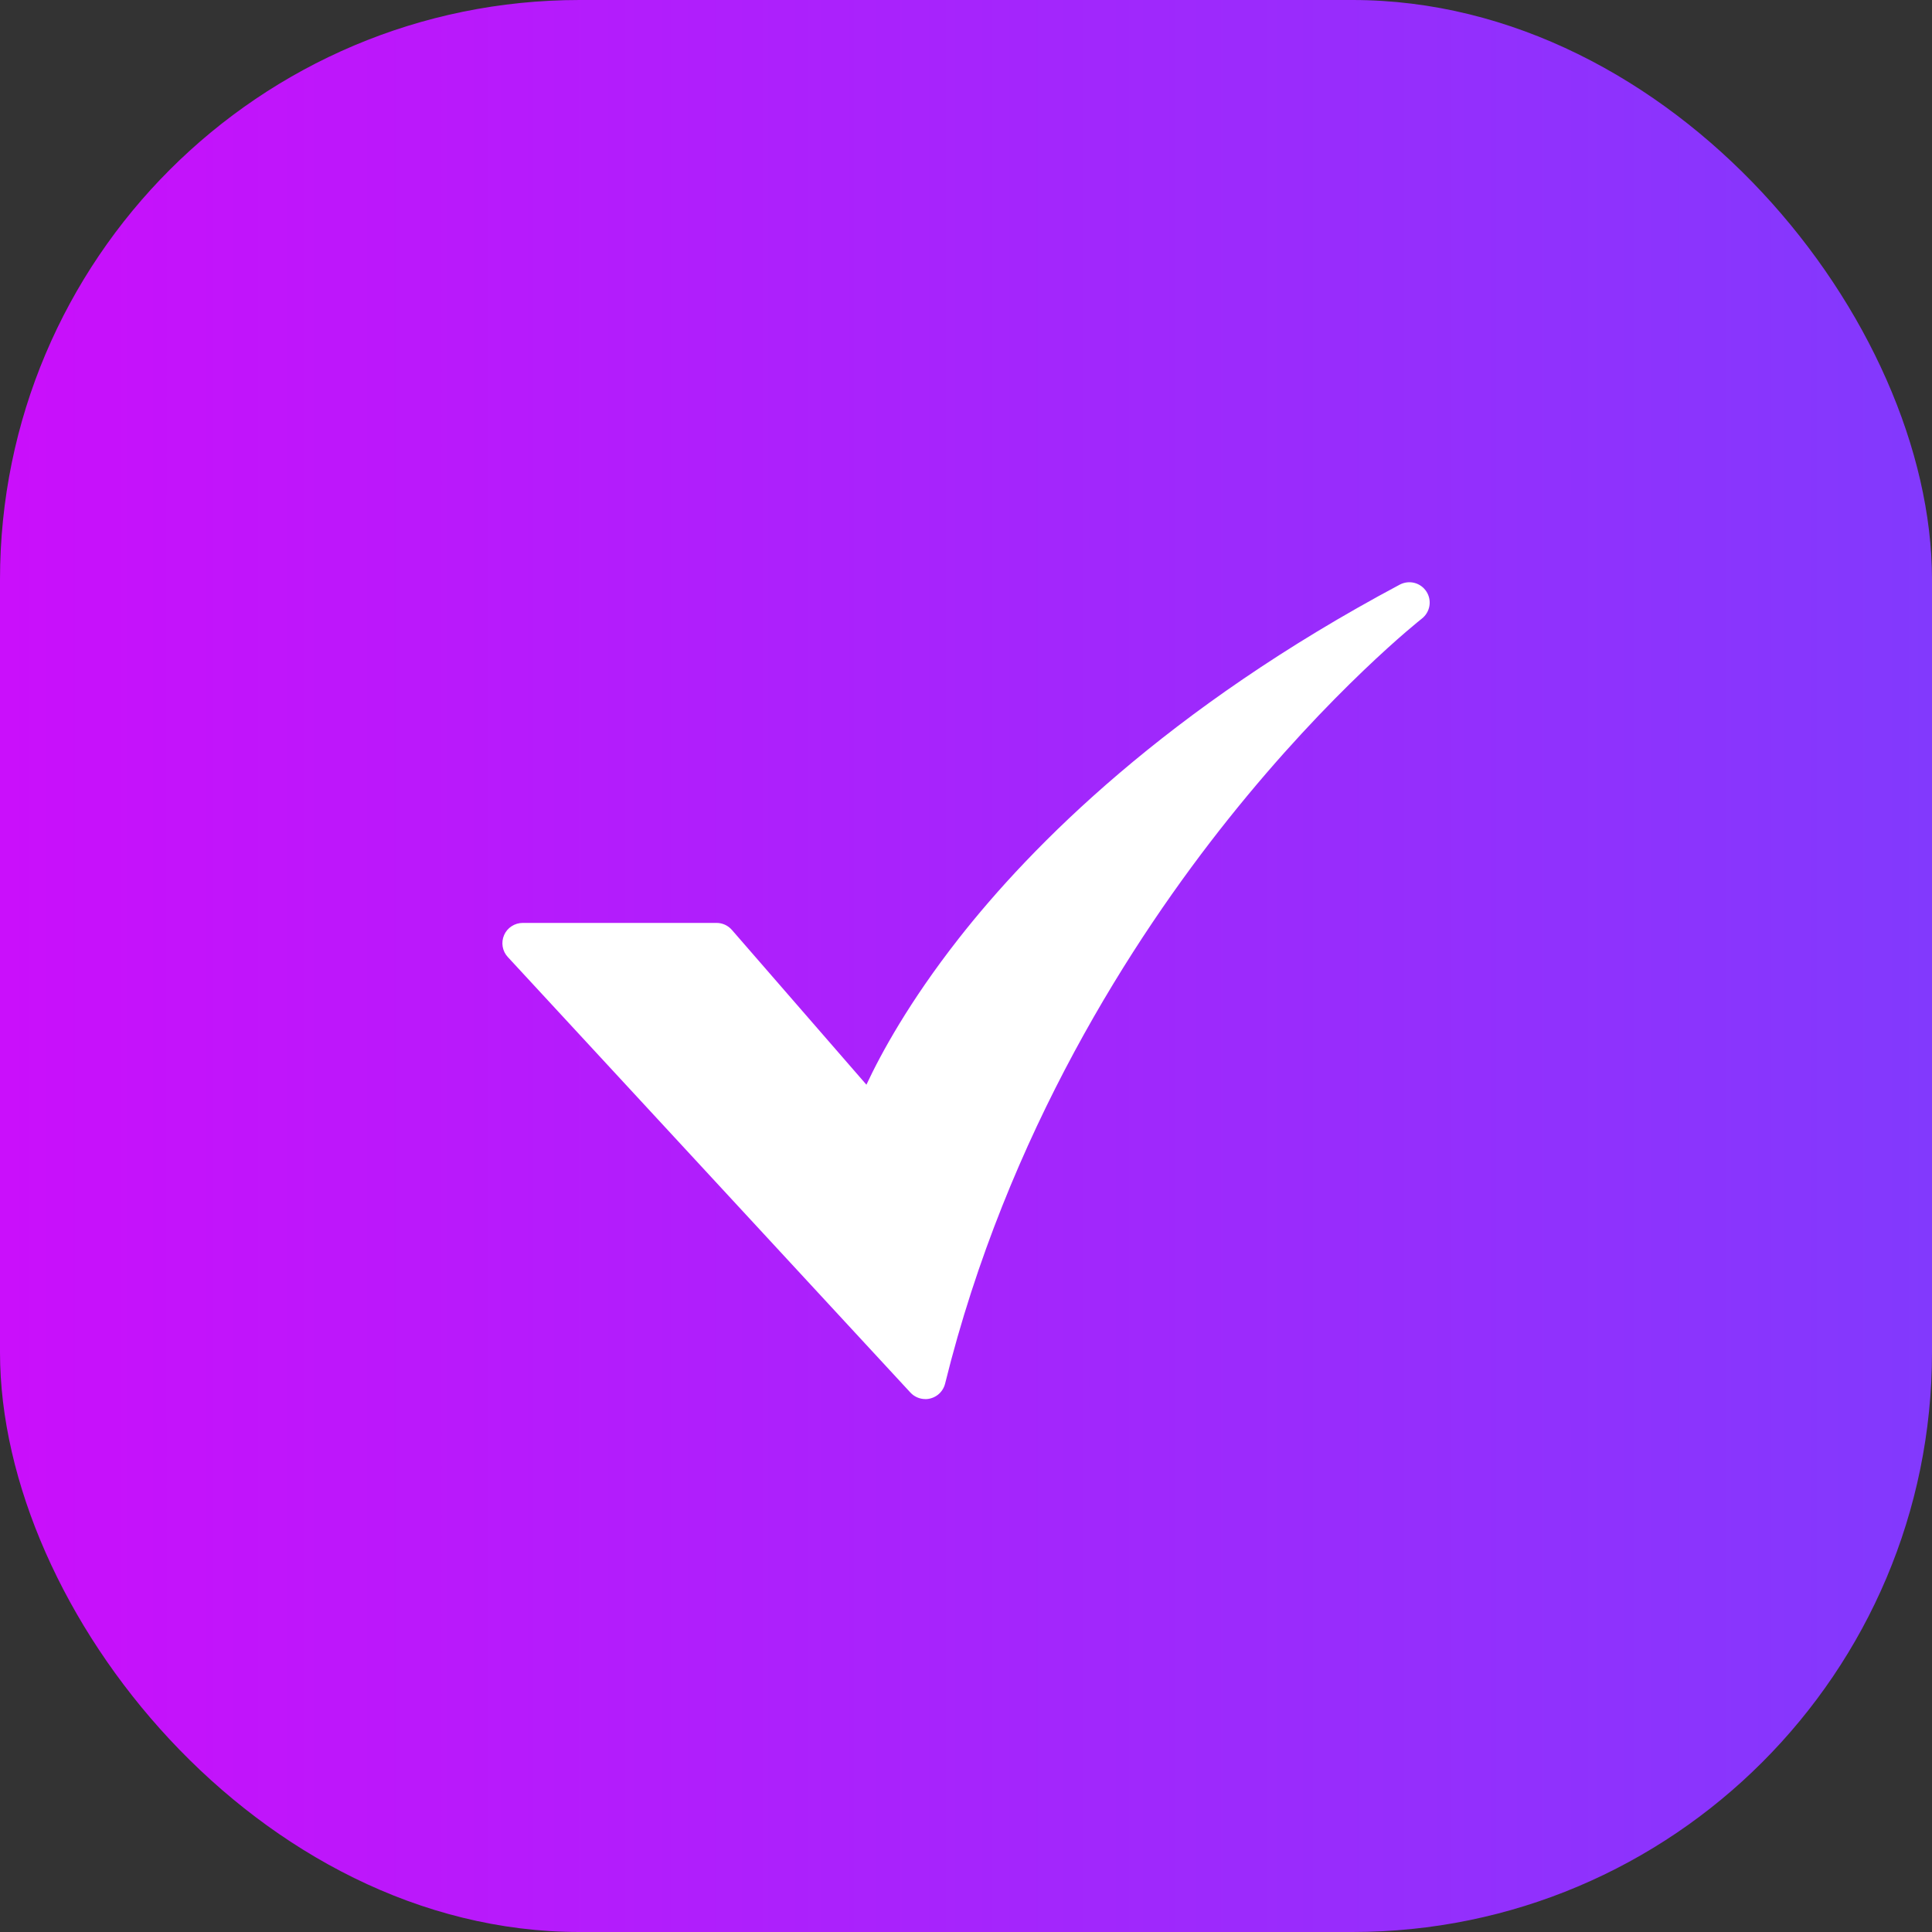 <?xml version="1.0" encoding="UTF-8"?>
<svg xmlns="http://www.w3.org/2000/svg" width="50" height="50" viewBox="0 0 50 50" fill="none">
  <rect x="0" y="0" width="50" height="50" fill="#333333" stroke="none"/>
  <rect width="50" height="50" rx="15" fill="url(#paint0_linear_32_36)"></rect>
  <path d="M23.948 36.208C23.875 36.208 23.803 36.193 23.737 36.164C23.67 36.135 23.611 36.093 23.561 36.039L13.142 24.768C13.072 24.693 13.026 24.599 13.009 24.498C12.992 24.397 13.005 24.294 13.046 24.2C13.087 24.106 13.154 24.026 13.24 23.971C13.326 23.915 13.426 23.885 13.528 23.885H18.544C18.619 23.885 18.693 23.901 18.762 23.932C18.83 23.963 18.891 24.009 18.941 24.066L22.423 28.072C22.799 27.267 23.528 25.928 24.806 24.296C26.696 21.883 30.212 18.334 36.226 15.13C36.343 15.069 36.478 15.052 36.605 15.085C36.733 15.118 36.843 15.198 36.915 15.308C36.987 15.419 37.015 15.552 36.993 15.682C36.971 15.812 36.901 15.929 36.797 16.01C36.774 16.028 34.455 17.854 31.787 21.199C29.33 24.277 26.065 29.311 24.459 35.809C24.43 35.923 24.365 36.024 24.272 36.097C24.179 36.169 24.065 36.209 23.948 36.209L23.948 36.208Z" fill="white"></path>
  <defs>
    <linearGradient id="paint0_linear_32_36" x1="0.151" y1="24.99" x2="49.999" y2="24.99" gradientUnits="userSpaceOnUse">
      <stop stop-color="#CA0FFB"></stop>
      <stop offset="1" stop-color="#8239FD"></stop>
    </linearGradient>
  </defs>
</svg>
